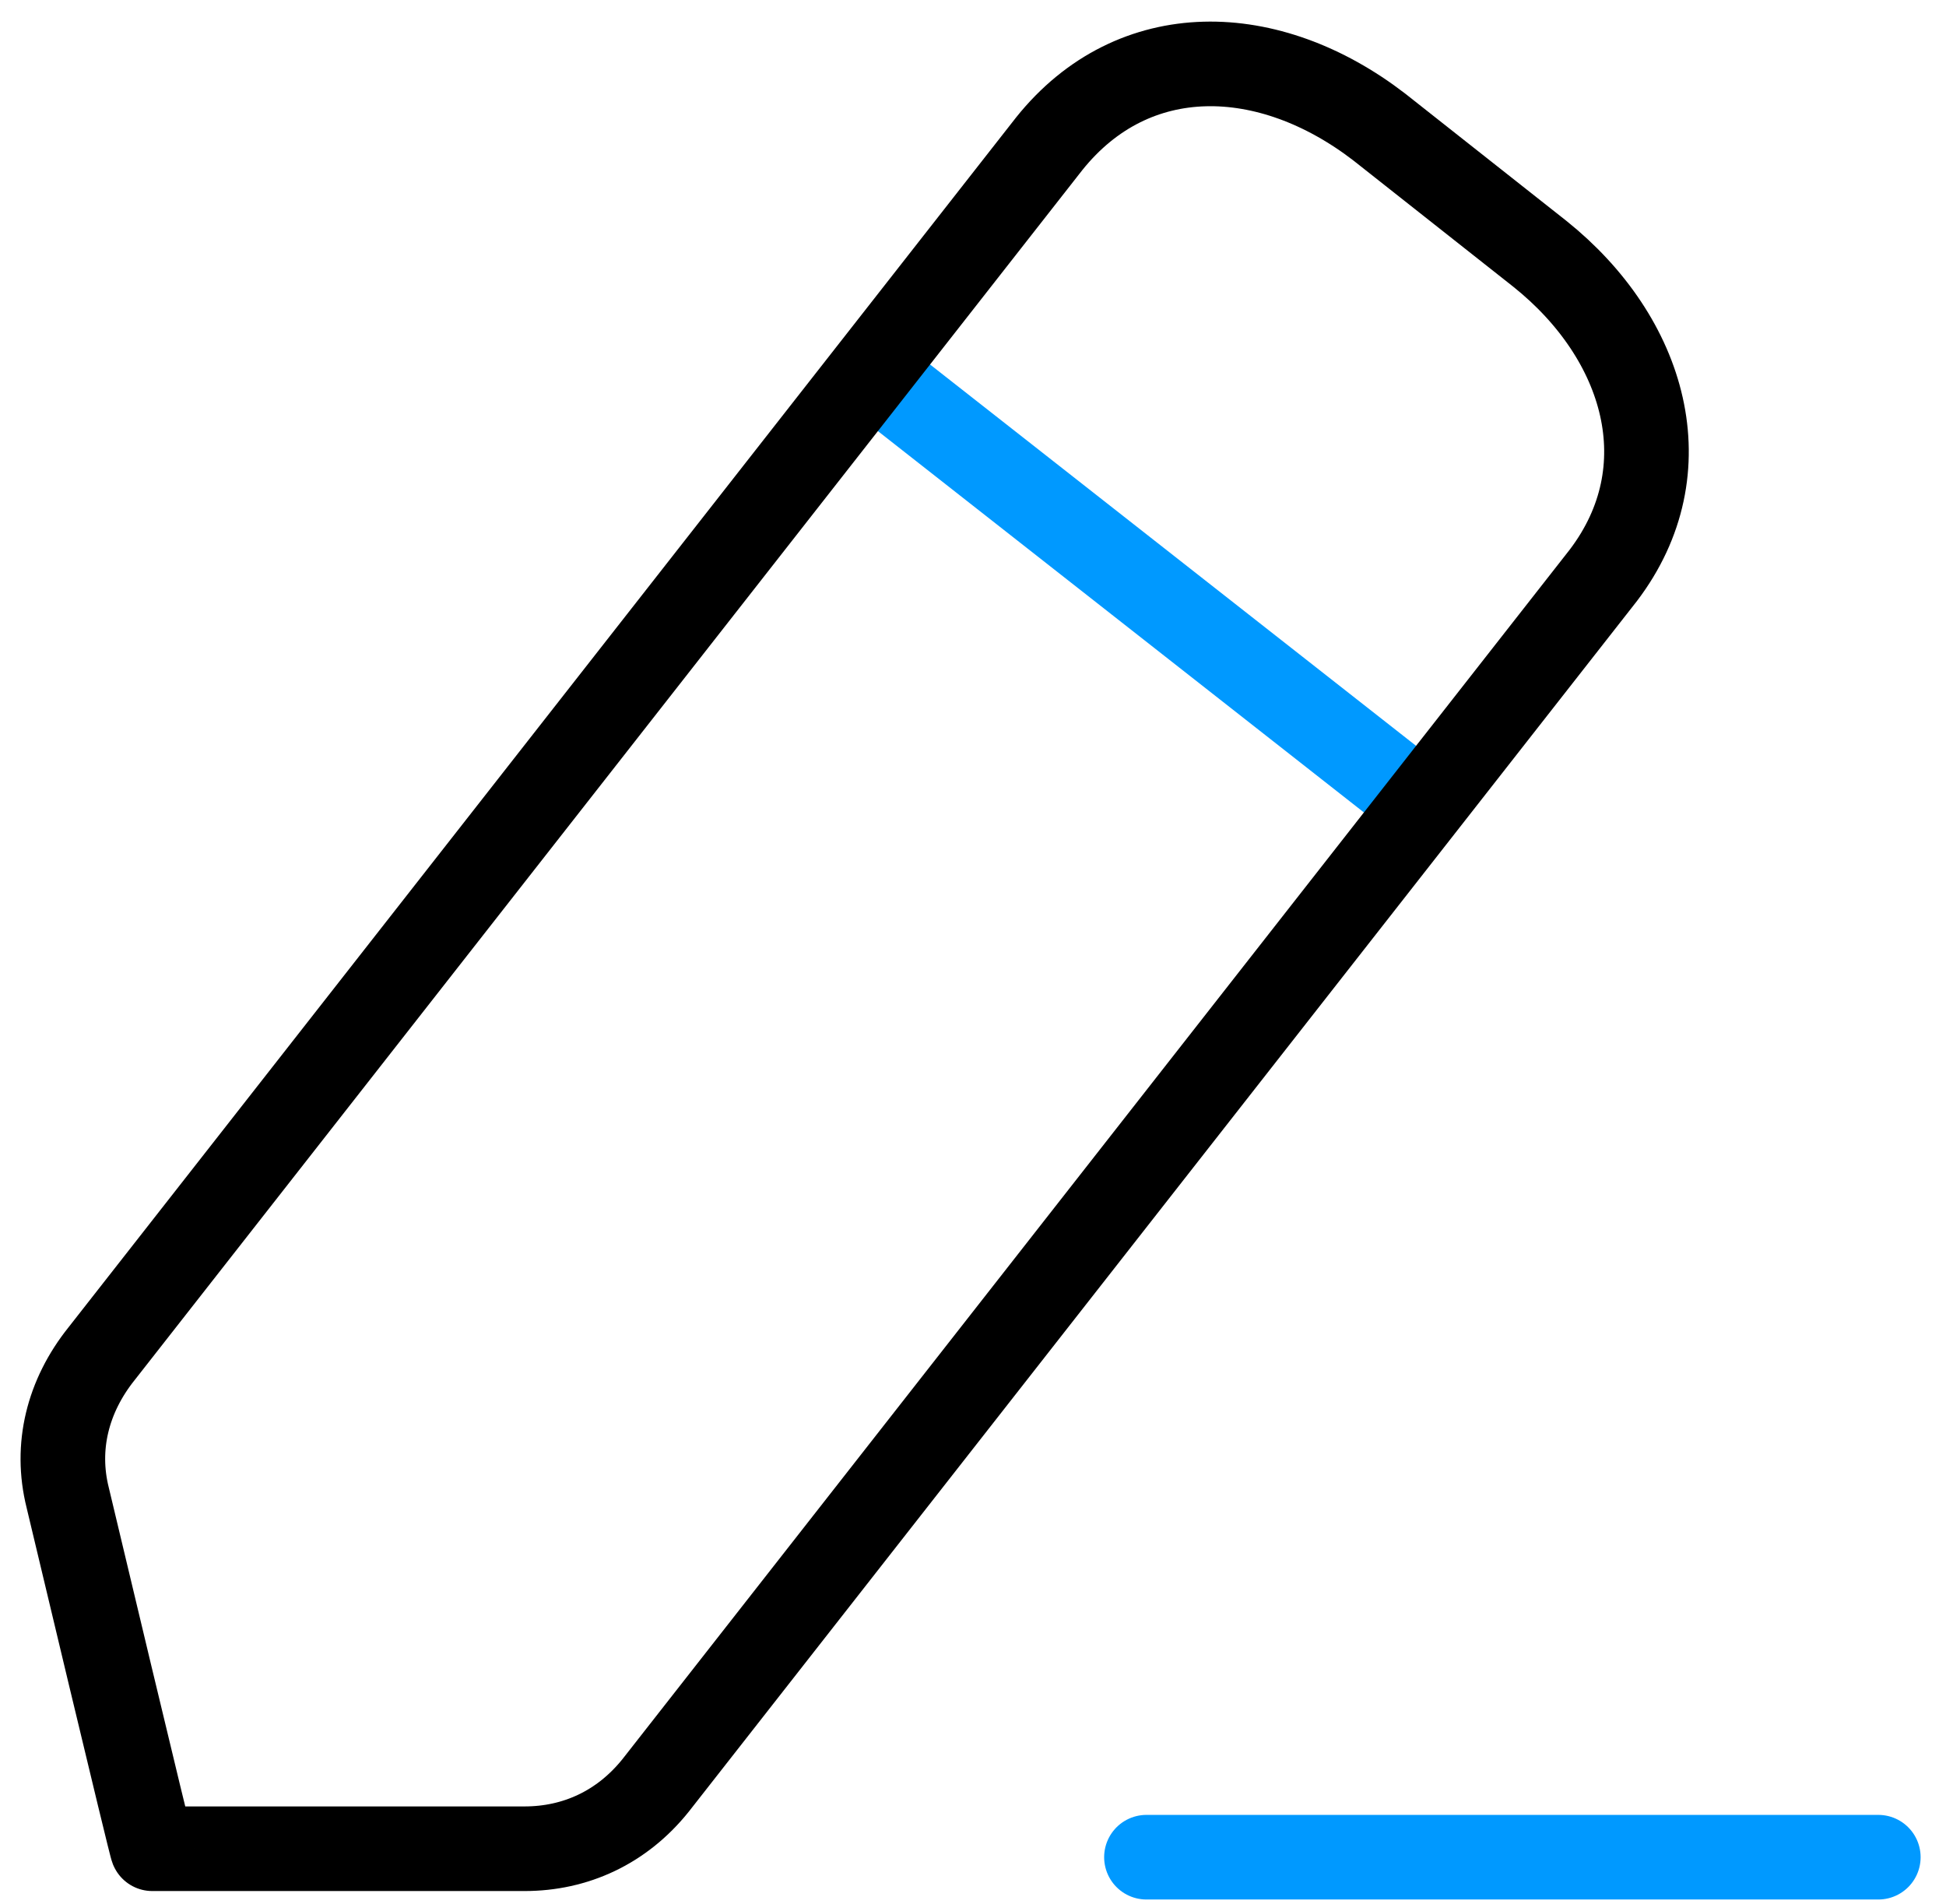 <?xml version="1.0" encoding="UTF-8"?>
<svg xmlns="http://www.w3.org/2000/svg" version="1.1" viewBox="0 0 46 45">
  <defs>
    <style>
      .cls-1 {
        stroke: #09f;
      }

      .cls-1, .cls-2 {
        fill: none;
        stroke-linecap: round;
        stroke-linejoin: round;
        stroke-width: 2px;
      }

      .cls-2 {
        stroke: #000;
      }
    </style>
  </defs>
  <!-- Generator: Adobe Illustrator 28.6.0, SVG Export Plug-In . SVG Version: 1.2.0 Build 709)  -->
  <g>
    <g id="Layer_1">
      <path class="cls-1" d="M27.1,43.9h17.3"/>
      <path class="cls-1" d="M20.6,8.8l13,10.2"/>
      <path class="cls-2" d="M24.8,3.4c2-2.5,5.2-2.4,7.8-.4l3.8,3c2.5,2,3.4,5.1,1.5,7.6l-22.4,28.6c-.8,1-1.9,1.5-3.1,1.5H3.6c0,.1-2-8.3-2-8.3-.3-1.2,0-2.4.8-3.4L24.8,3.4Z"/>
    </g>
  </g>
</svg>
